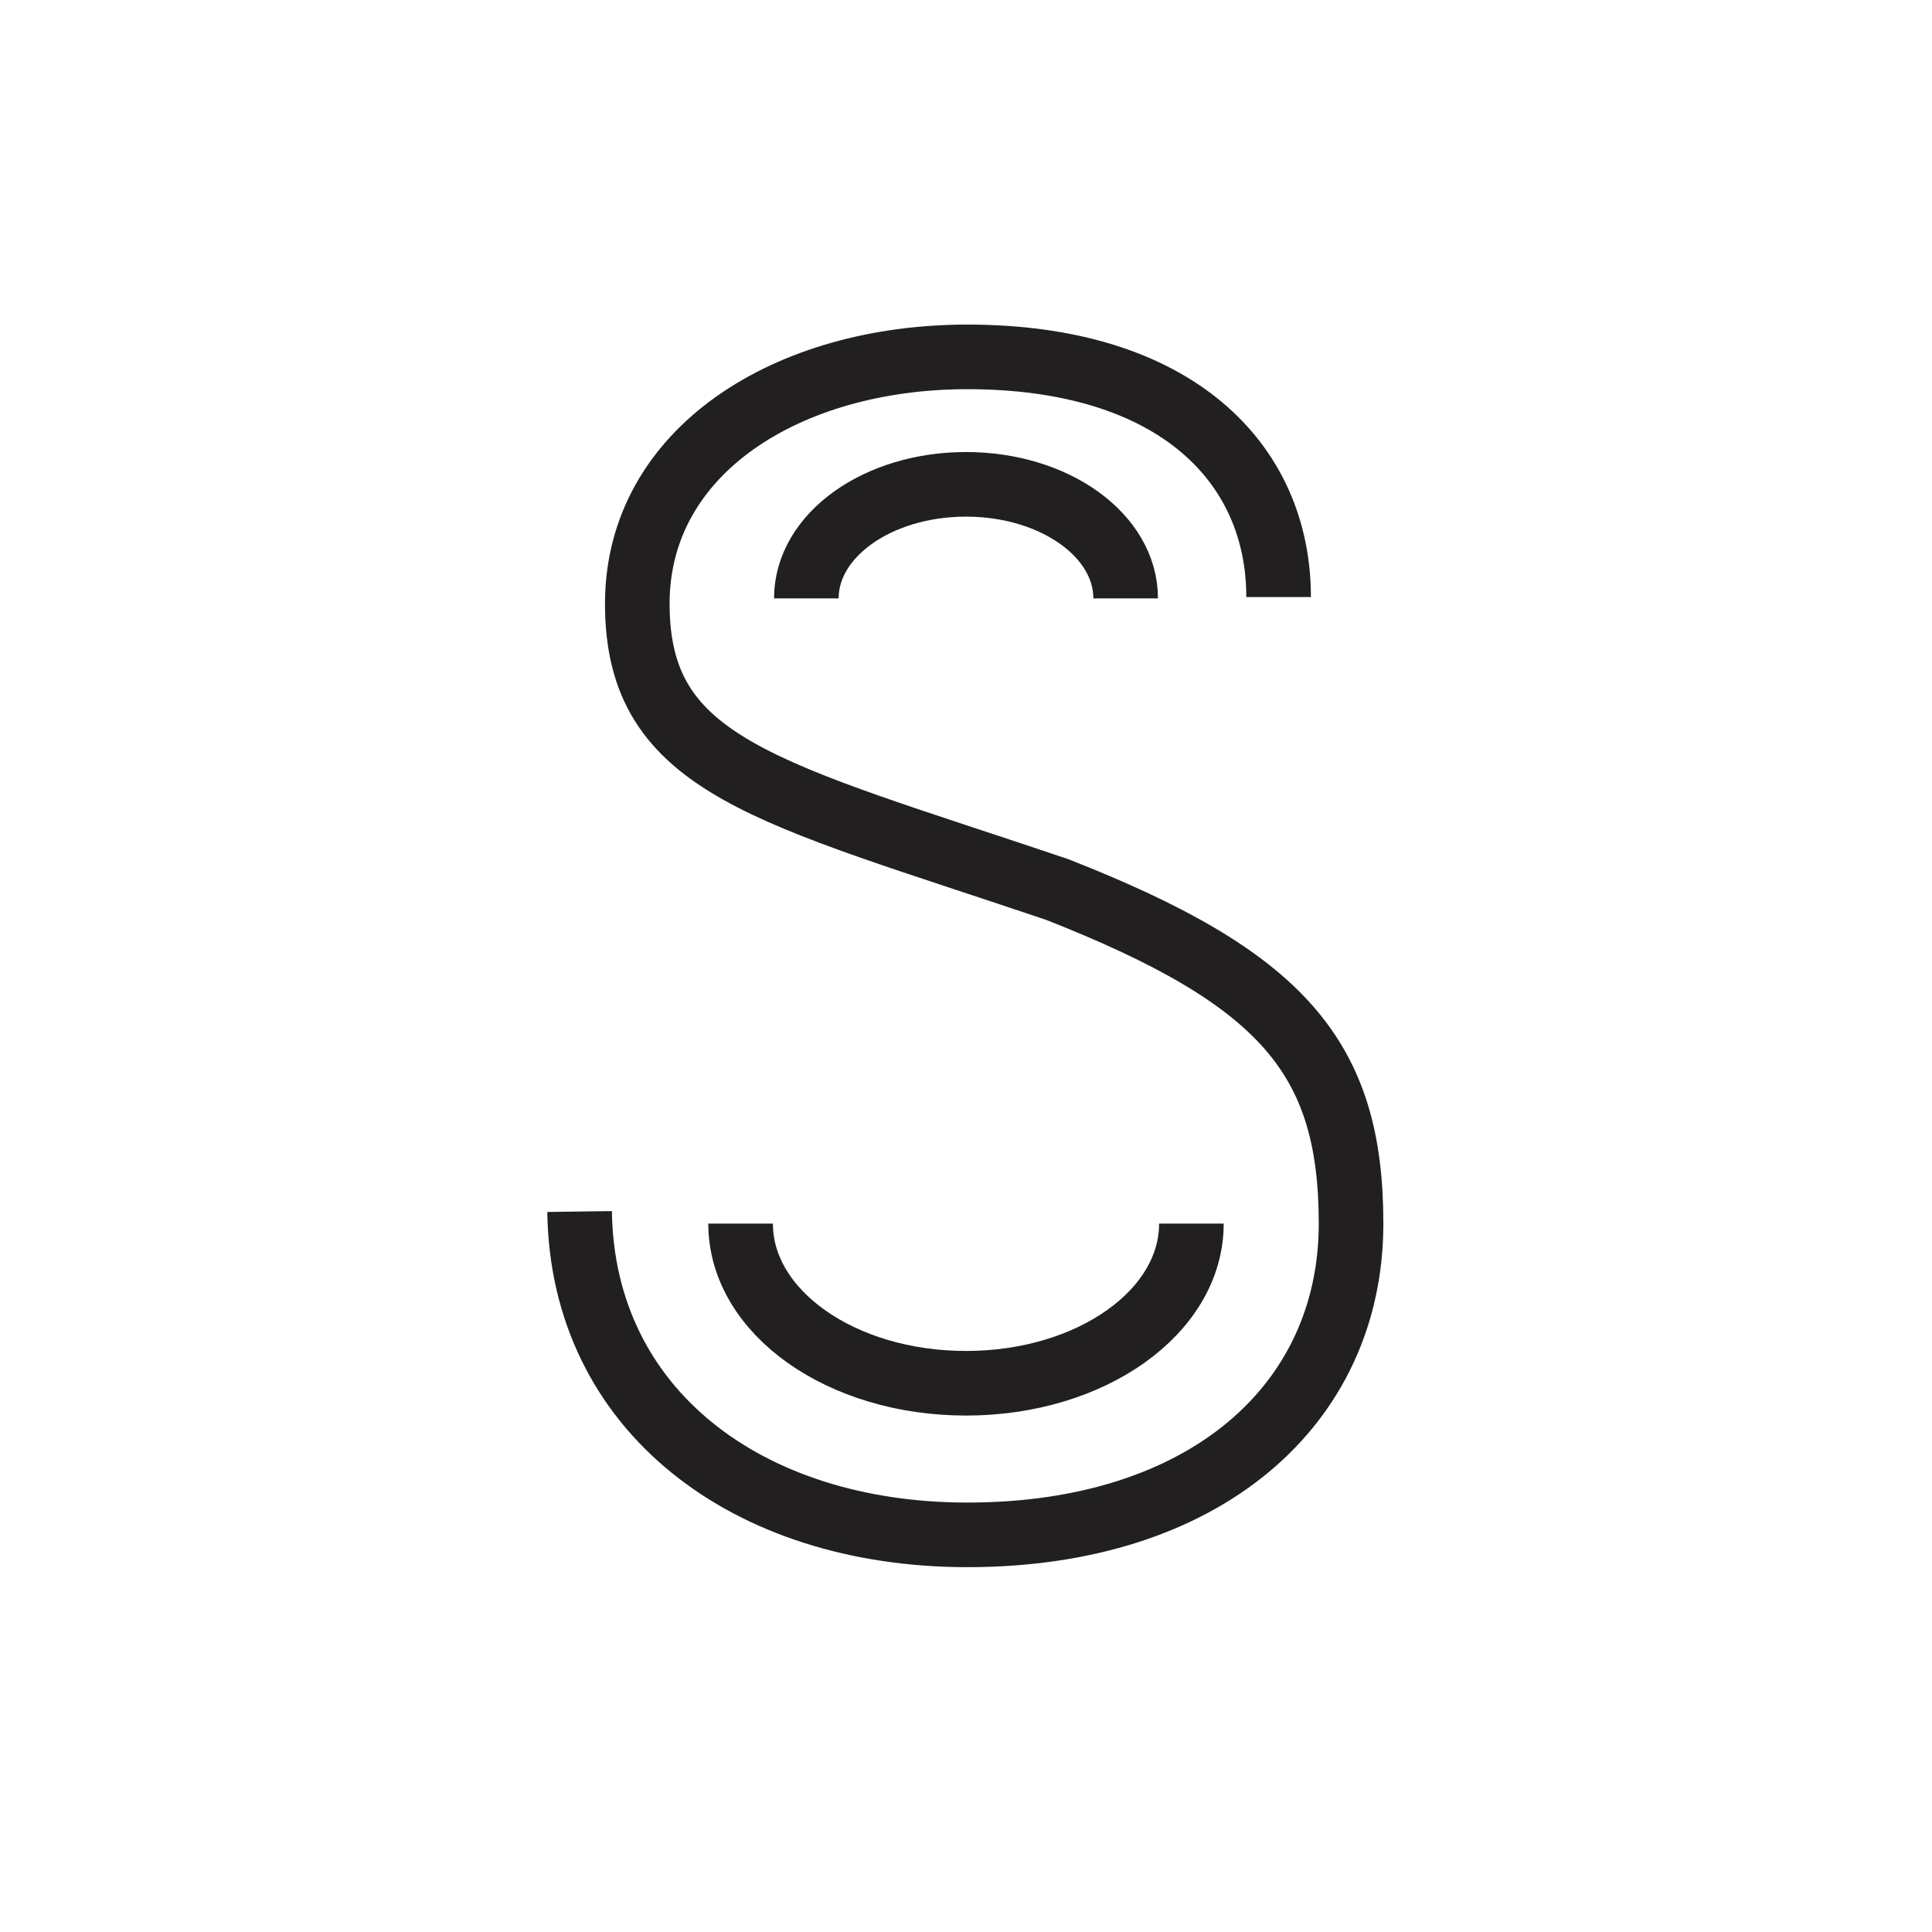 <svg xml:space="preserve" style="enable-background:new 0 0 144 144;" viewBox="0 0 144 144" y="0px" x="0px" xmlns:xlink="http://www.w3.org/1999/xlink" xmlns="http://www.w3.org/2000/svg" id="Layer_1" version="1.1">
<style type="text/css">
	.st0{fill:#E6E7E7;}
	.st1{clip-path:url(#SVGID_2_);}
	.st2{fill:#221F20;}
	.st3{clip-path:url(#SVGID_4_);}
	.st4{clip-path:url(#SVGID_8_);}
	.st5{clip-path:url(#SVGID_2_);fill:none;stroke:#C13733;}
	.st6{clip-path:url(#SVGID_14_);}
	.st7{clip-path:url(#SVGID_20_);}
	.st8{clip-path:url(#SVGID_24_);}
	.st9{clip-path:url(#SVGID_28_);}
	.st10{clip-path:url(#SVGID_32_);}
	.st11{clip-path:url(#SVGID_36_);}
	.st12{clip-path:url(#SVGID_40_);}
	.st13{fill:none;}
	.st14{fill:none;stroke:#221F20;stroke-width:1.5;stroke-miterlimit:10;}
	.st15{fill:none;stroke:#E6E7E7;stroke-miterlimit:10;}
	.st16{fill:none;stroke:#FFFFFF;stroke-width:1.5;stroke-miterlimit:10;}
	.st17{fill:none;stroke:#221F20;stroke-width:0.726;stroke-miterlimit:10;}
	.st18{fill:none;stroke:#221F20;stroke-width:1.5;stroke-miterlimit:10;stroke-dasharray:6.043,6.043;}
	.st19{fill:none;stroke:#221F20;stroke-width:2.06;stroke-miterlimit:10;}
	.st20{fill:url(#);}
	.st21{fill:#636363;}
	.st22{opacity:6.000000e-02;}
	.st23{fill:none;stroke:#000000;stroke-width:1.46;stroke-miterlimit:10;}
	.st24{clip-path:url(#SVGID_44_);}
	.st25{clip-path:url(#SVGID_48_);}
	.st26{clip-path:url(#SVGID_52_);}
	.st27{fill:#FFFFFF;}
	.st28{clip-path:url(#SVGID_56_);}
	.st29{clip-path:url(#SVGID_60_);}
	.st30{fill:#FFFFFF;stroke:#221F20;stroke-width:1.5;stroke-miterlimit:10;}
	.st31{clip-path:url(#SVGID_64_);}
	.st32{fill:none;stroke:#C1C1C1;stroke-width:1.46;stroke-miterlimit:10;}
	.st33{fill:none;stroke:#221F20;stroke-width:1.4;stroke-miterlimit:10;}
	.st34{fill:#DA3836;}
	.st35{fill:none;stroke:#221F20;stroke-width:1.3;stroke-miterlimit:10;}
	.st36{fill:none;stroke:#221F20;stroke-width:5.159;stroke-miterlimit:10;}
	.st37{fill:none;stroke:#221F20;stroke-width:7;stroke-miterlimit:10;}
	.st38{fill:none;stroke:#221F20;stroke-width:4.815;stroke-miterlimit:10;}
	.st39{fill:none;stroke:#221F20;stroke-width:6;stroke-miterlimit:10;}
</style>
<g>
	<g>
		<g>
			<path d="M43.2,90.3c0.2,14.8,12.5,24.1,28.9,24.1c17.7,0,28.6-9.7,28.6-23.2c0-12.4-5.1-18.3-21.9-24.9
				C57.2,59,47.5,57.2,47.5,45c0-11.4,11.2-18.4,24.6-18.4c15.5,0,23.2,7.9,23.2,17.9" class="st38"></path>
		</g>
		<path d="M88.8,91.2c0,6.6-7.5,11.9-16.8,11.9s-16.8-5.3-16.8-11.9" class="st38"></path>
		<path d="M60.1,44.6c0-4.7,5.3-8.5,11.9-8.5s11.9,3.8,11.9,8.5" class="st38"></path>
	</g>
</g>
</svg>
